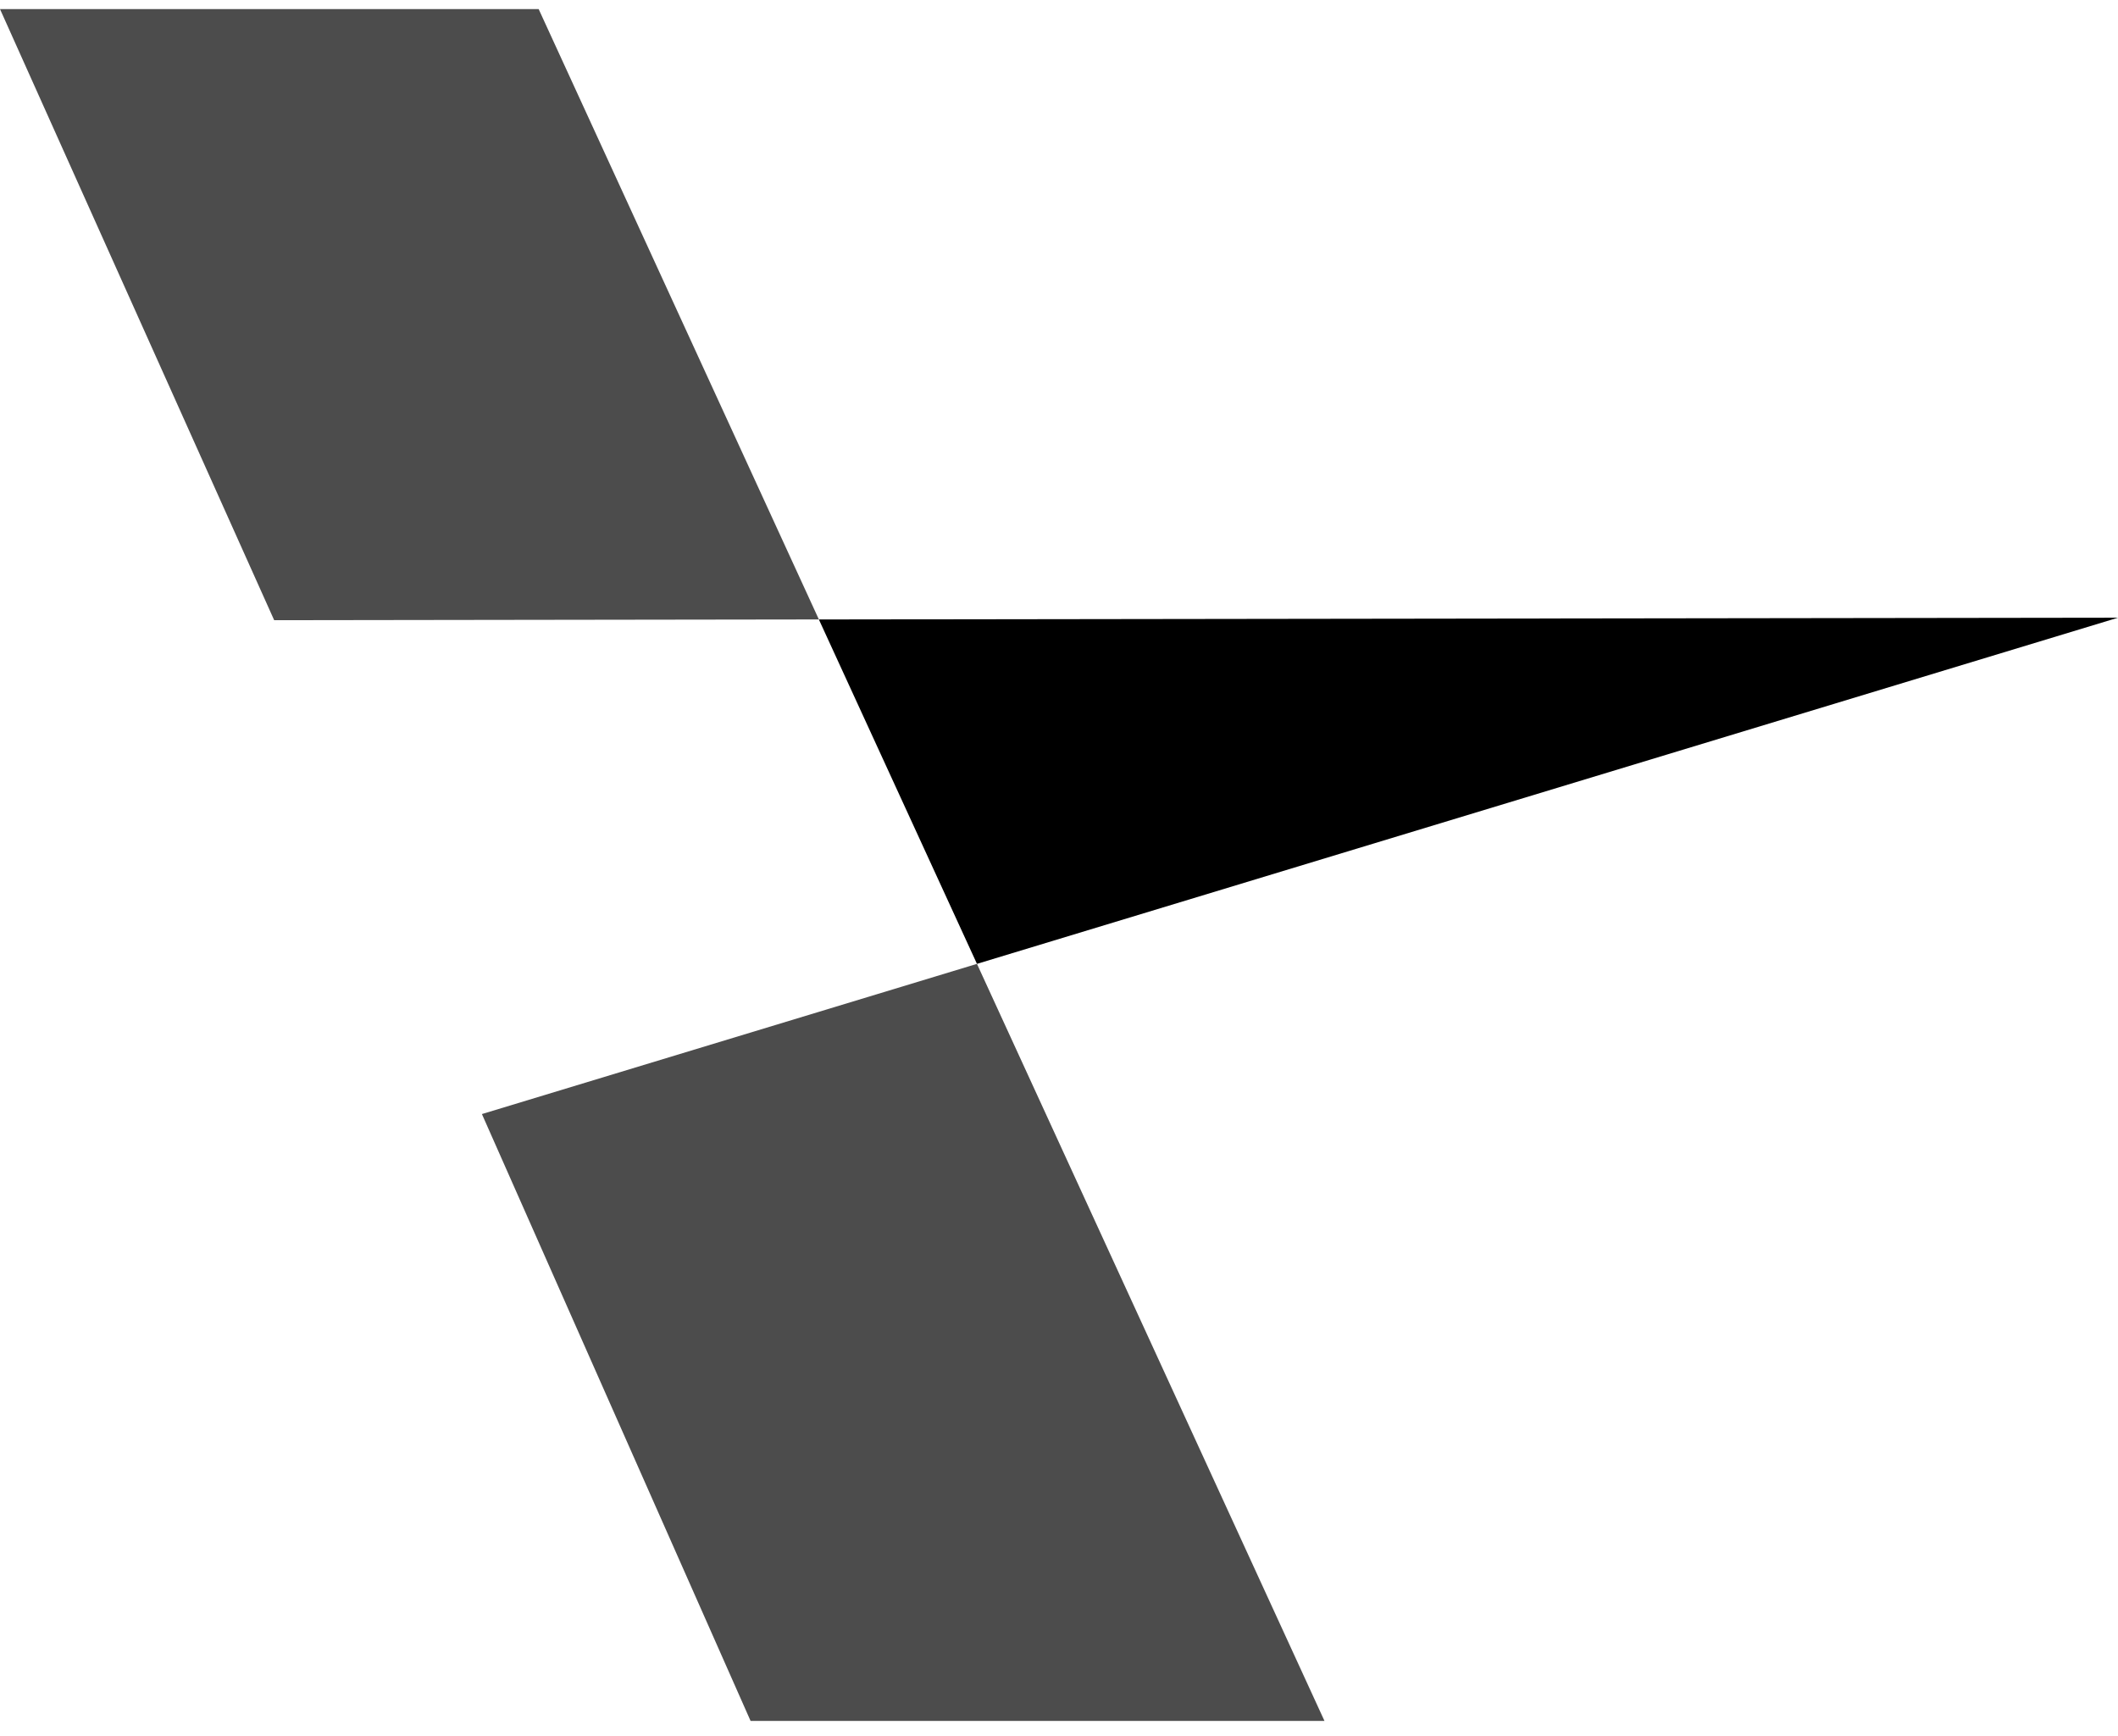 <svg xmlns="http://www.w3.org/2000/svg" width="133" height="109" viewBox="0 0 133 109" fill="none"><path d="M133 38.787L51.421 38.897L61.349 60.523L133 38.787Z" fill="black"></path><path opacity="0.7" d="M17.217 38.944L51.421 38.896L33.825 0.57H0L17.217 38.944Z" fill="black"></path><path opacity="0.7" d="M61.348 60.523L30.262 69.954L47.132 108.059H83.17L61.348 60.523Z" fill="black"></path></svg>
